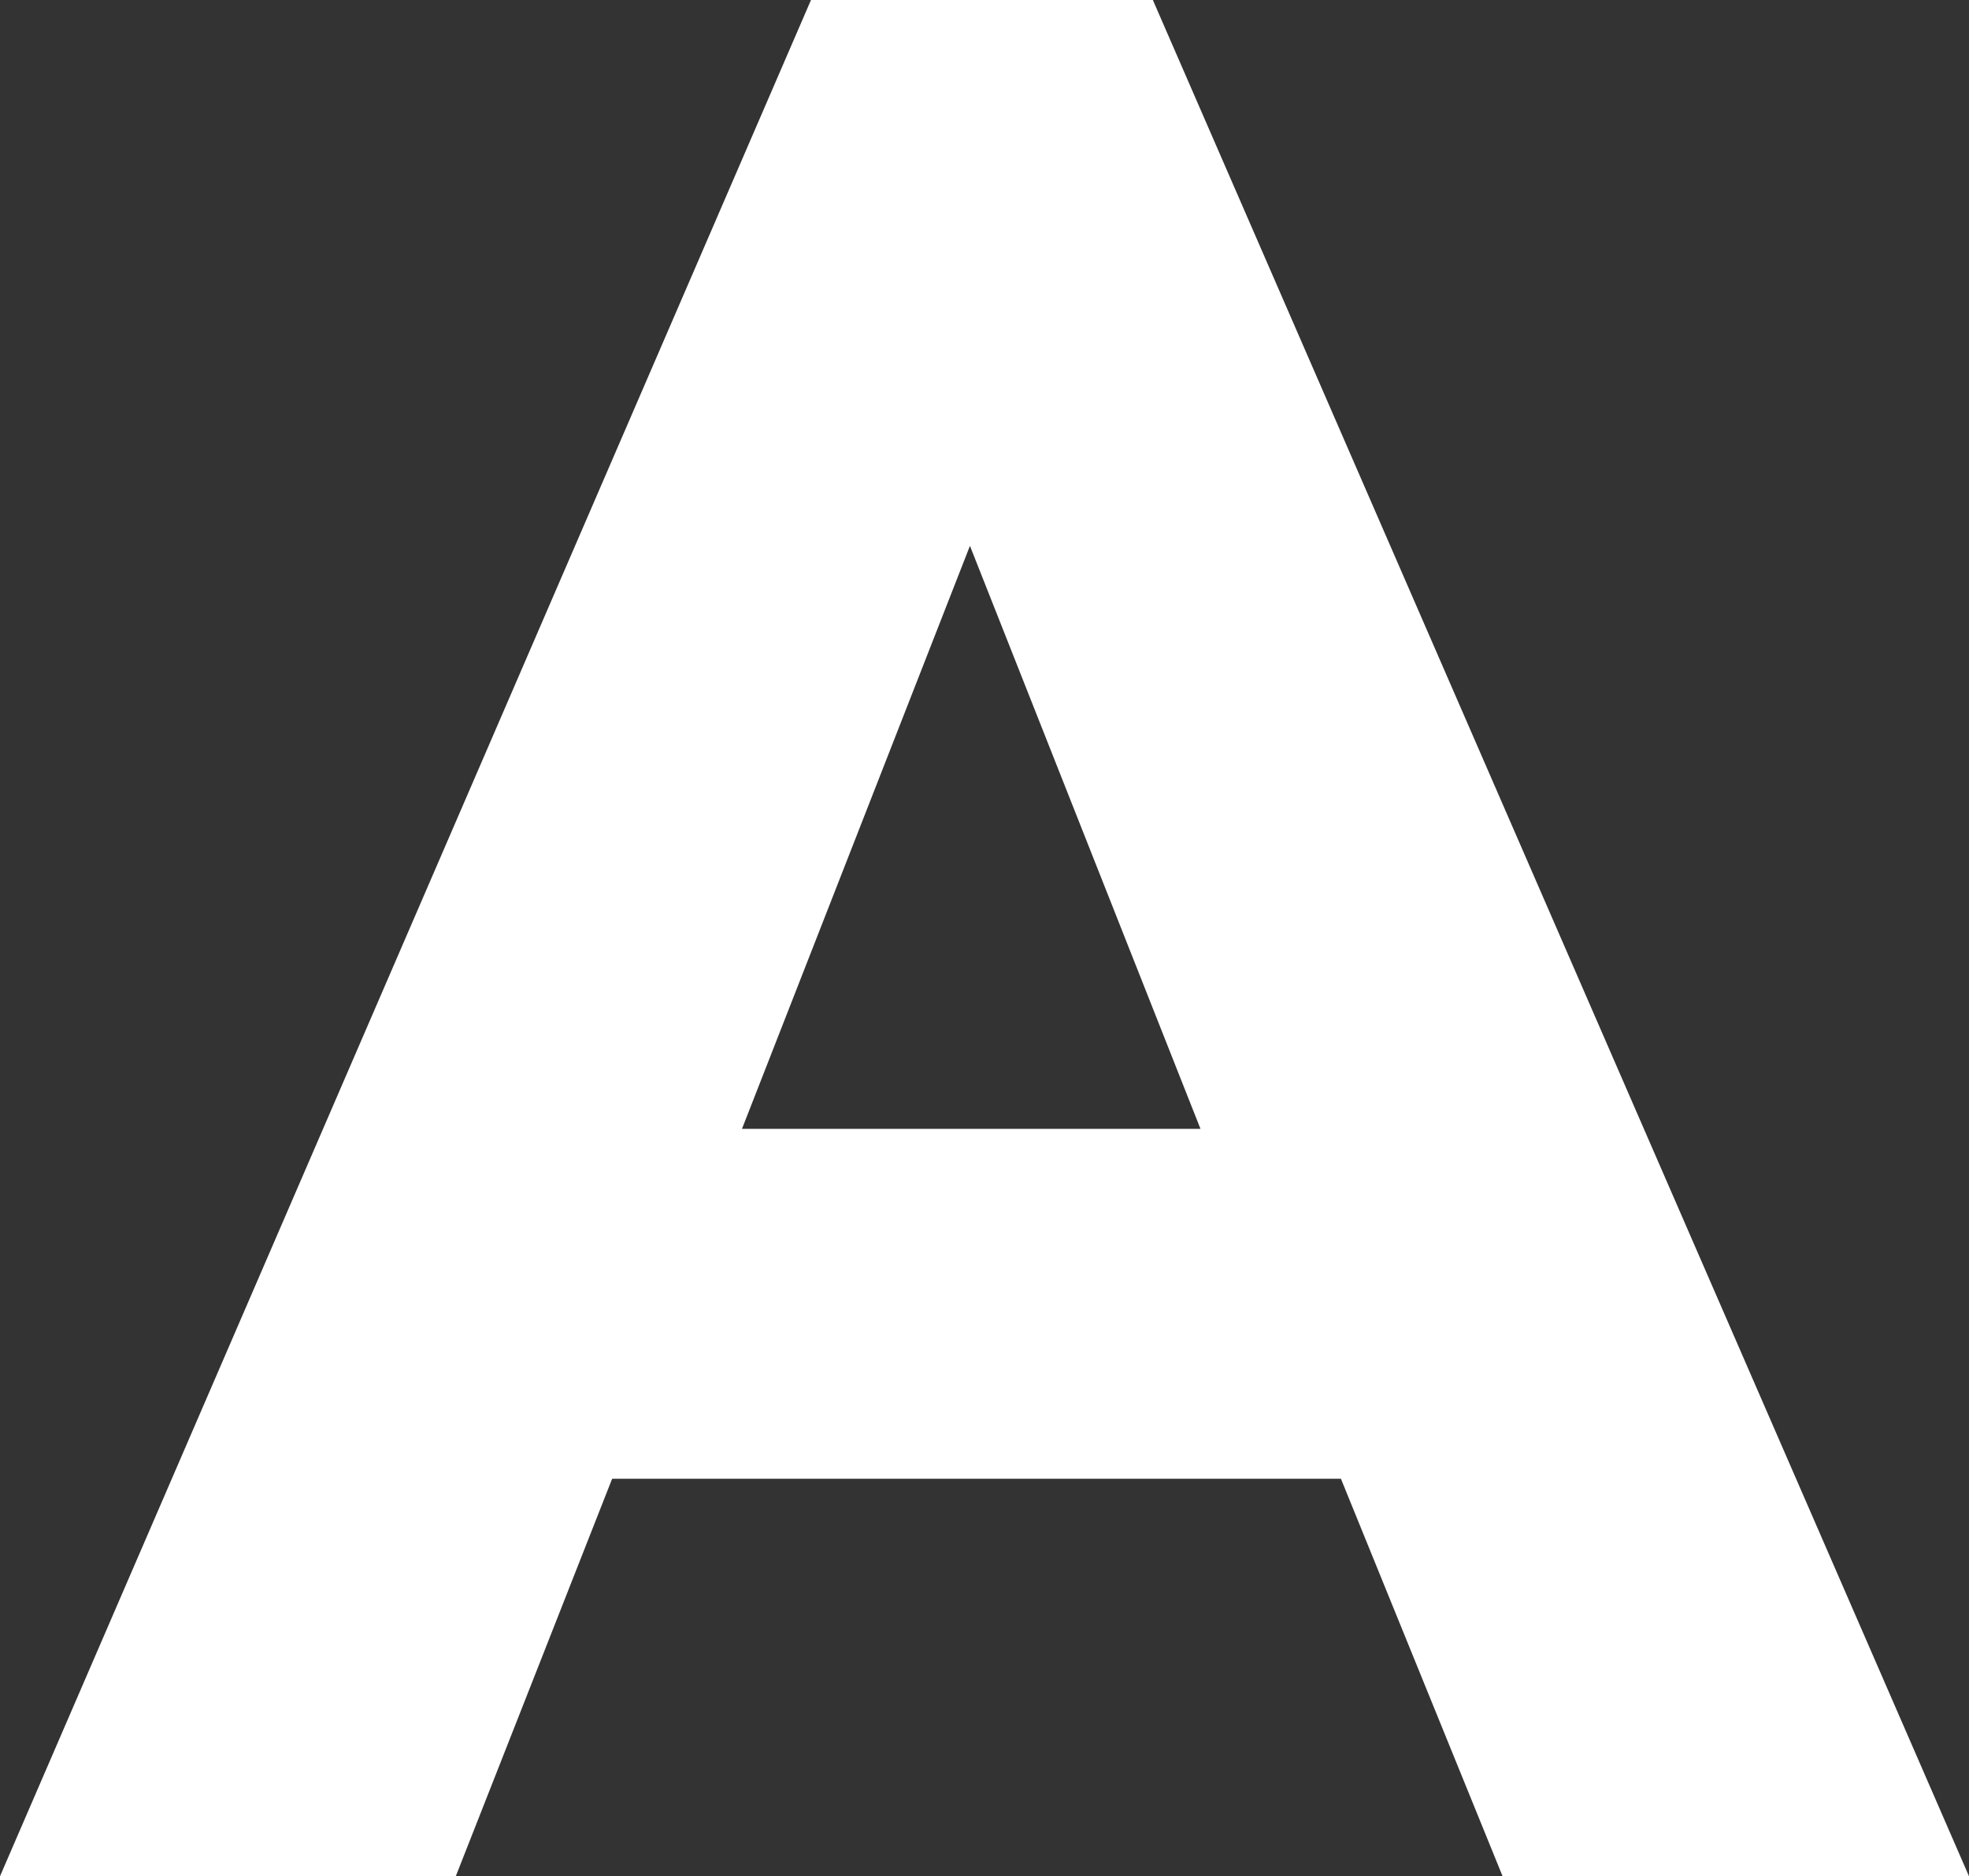 <?xml version="1.0" encoding="UTF-8"?><svg id="Layer_2" xmlns="http://www.w3.org/2000/svg" viewBox="0 0 129.82 123.71"><rect x="0" y="0" width="129.82" height="123.71" fill="#333333" stroke="none"/><defs><style>.cls-1{fill:#fff;}</style></defs><g id="Layer_2-2"><path class="cls-1" d="M53.47,0h22.54l53.81,123.71h-30.75l-10.66-26.21h-48.05l-10.31,26.21H0L53.47,0ZM63.95,35.99l-15.03,38.44h30.23l-15.2-38.44Z"/></g></svg>